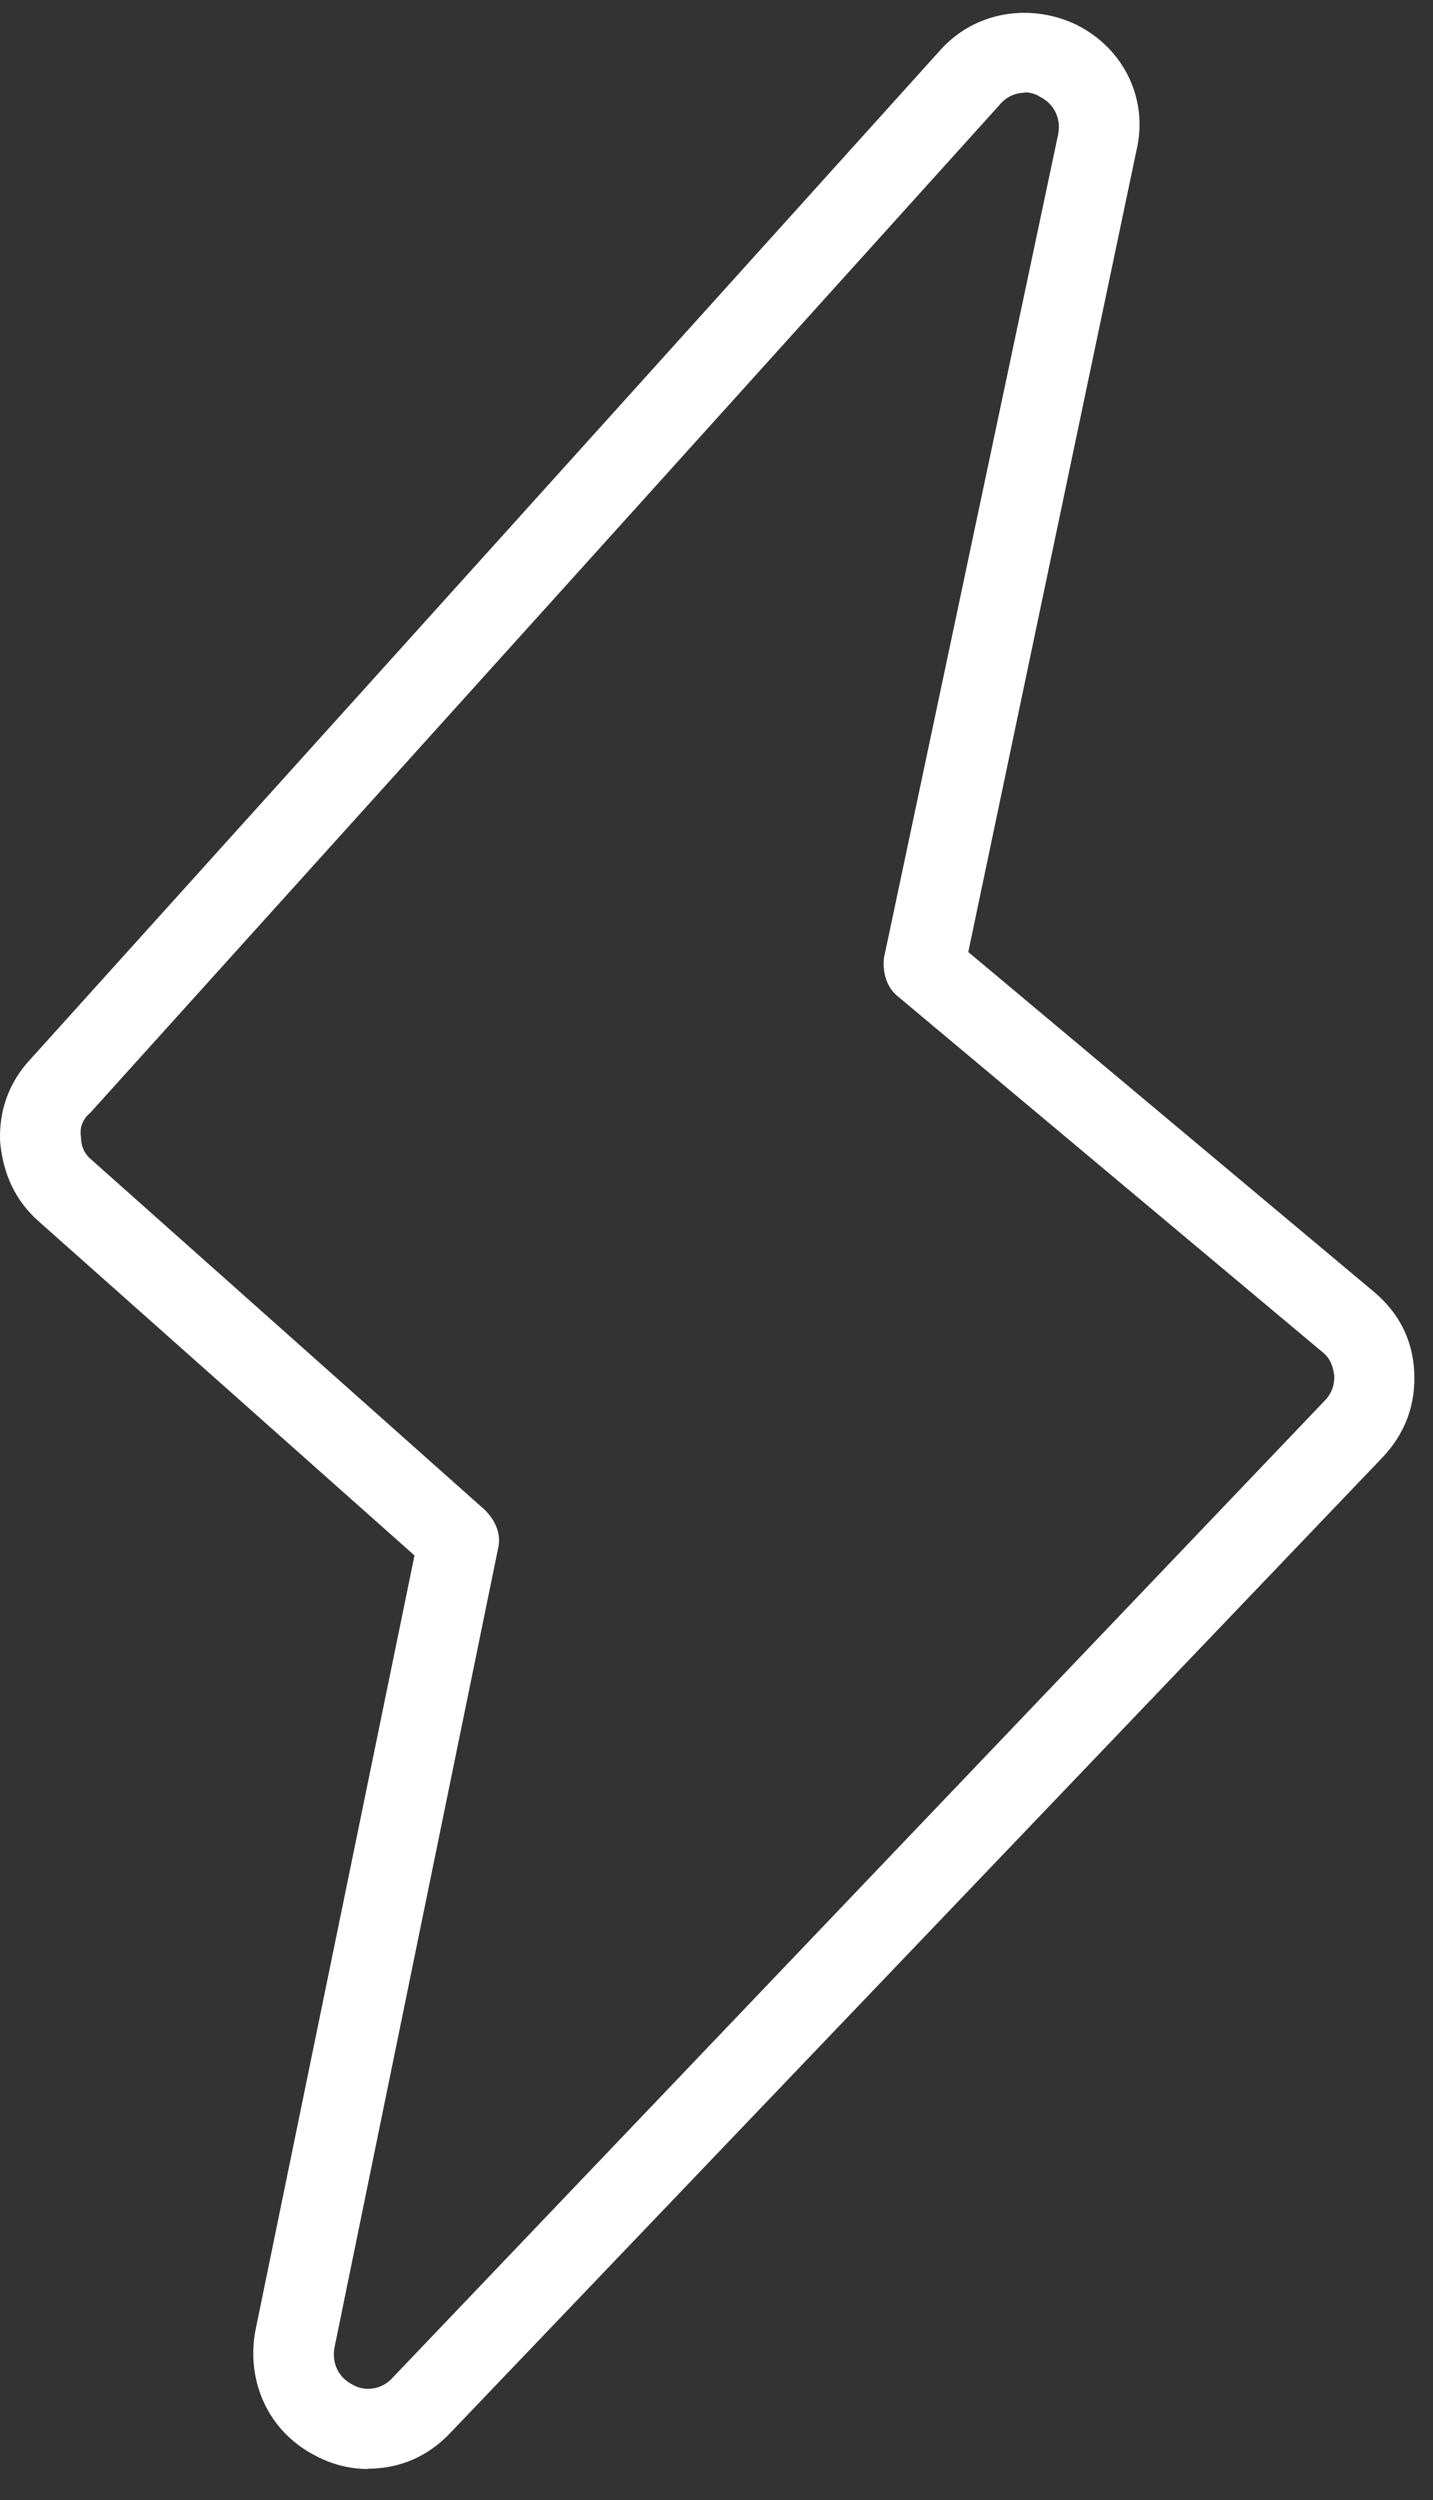 <svg width="43" height="75" viewBox="0 0 43 75" fill="none" xmlns="http://www.w3.org/2000/svg">
<rect x="0" y="0" width="43" height="75" fill="#333333" stroke="none"/>
<path fill-rule="evenodd" clip-rule="evenodd" d="M11.04 74.062C10.498 74.062 9.962 73.928 9.459 73.66C8.061 72.941 7.384 71.45 7.662 69.919L12.438 46.659L1.173 36.647C0.455 36.02 0.095 35.209 0.004 34.26C-0.039 33.316 0.272 32.462 0.906 31.782L28.205 1.515C29.241 0.344 30.907 0.076 32.302 0.743C33.74 1.462 34.468 2.996 34.099 4.526L29.055 28.558L41.172 38.704C41.943 39.332 42.384 40.143 42.436 41.14C42.485 42.137 42.168 42.99 41.492 43.71L13.517 72.974C12.84 73.693 11.988 74.053 11.04 74.053L11.04 74.062ZM30.77 2.78C30.453 2.78 30.185 2.914 29.999 3.14L2.699 33.391C2.474 33.574 2.382 33.842 2.431 34.111C2.431 34.428 2.565 34.653 2.791 34.83L14.549 45.293C14.866 45.61 15.042 46.012 14.951 46.424L10.04 70.404C9.949 70.855 10.132 71.306 10.583 71.535C10.985 71.76 11.485 71.669 11.795 71.309L39.722 42.046C39.947 41.82 40.039 41.594 40.039 41.274C39.996 40.957 39.905 40.731 39.679 40.555L26.974 29.915C26.615 29.647 26.481 29.196 26.523 28.745L31.751 4.035C31.842 3.584 31.659 3.133 31.208 2.904C31.074 2.812 30.891 2.77 30.758 2.77L30.77 2.78Z" fill="white"/>
</svg>
